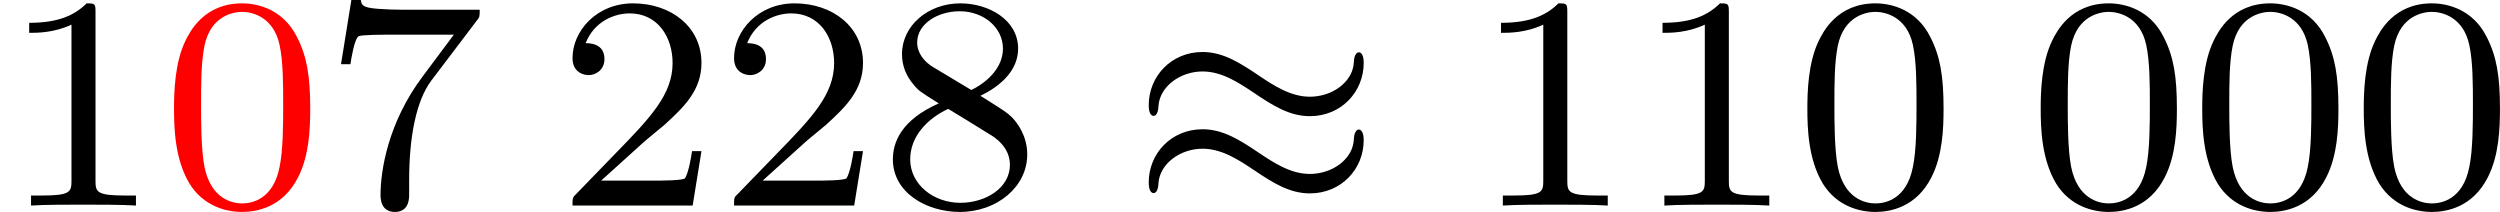 <?xml version='1.0' encoding='UTF-8'?>
<!-- This file was generated by dvisvgm 2.13.3 -->
<svg version='1.1' xmlns='http://www.w3.org/2000/svg' xmlns:xlink='http://www.w3.org/1999/xlink' width='131.057pt' height='11.11pt' viewBox='444.371 1302.192 131.057 11.11'>
<defs>
<path id='g0-25' d='M6.105-3.738C6.105-3.985 6.017-4.017 5.978-4.017C5.906-4.017 5.858-3.913 5.85-3.81C5.842-3.642 5.818-3.387 5.499-3.124C5.268-2.941 4.973-2.853 4.694-2.853C4.192-2.853 3.754-3.14 3.339-3.419C2.853-3.746 2.415-4.025 1.881-4.025C1.06-4.025 .47-3.387 .47-2.63C.47-2.383 .558-2.351 .598-2.351C.709-2.351 .725-2.558 .725-2.606C.757-3.116 1.291-3.515 1.881-3.515C2.383-3.515 2.821-3.228 3.236-2.949C3.722-2.622 4.16-2.343 4.694-2.343C5.515-2.343 6.105-2.981 6.105-3.738ZM6.105-1.714C6.105-1.953 6.017-1.993 5.978-1.993C5.906-1.993 5.858-1.889 5.85-1.785C5.842-1.618 5.818-1.363 5.499-1.1C5.268-.917 4.973-.829 4.694-.829C4.192-.829 3.754-1.116 3.339-1.395C2.853-1.722 2.415-2 1.881-2C1.06-2 .47-1.363 .47-.606C.47-.359 .558-.327 .598-.327C.709-.327 .725-.534 .725-.582C.757-1.092 1.291-1.49 1.881-1.49C2.383-1.49 2.821-1.203 3.236-.925C3.722-.598 4.16-.319 4.694-.319C5.515-.319 6.105-.956 6.105-1.714Z'/>
<path id='g3-48' d='M3.897-2.542C3.897-3.395 3.81-3.913 3.547-4.423C3.196-5.125 2.55-5.3 2.112-5.3C1.108-5.3 .741-4.551 .63-4.328C.343-3.746 .327-2.957 .327-2.542C.327-2.016 .351-1.211 .733-.574C1.1 .016 1.69 .167 2.112 .167C2.495 .167 3.18 .048 3.579-.741C3.873-1.315 3.897-2.024 3.897-2.542ZM2.112-.056C1.841-.056 1.291-.183 1.124-1.02C1.036-1.474 1.036-2.224 1.036-2.638C1.036-3.188 1.036-3.746 1.124-4.184C1.291-4.997 1.913-5.077 2.112-5.077C2.383-5.077 2.933-4.941 3.092-4.216C3.188-3.778 3.188-3.18 3.188-2.638C3.188-2.168 3.188-1.451 3.092-1.004C2.925-.167 2.375-.056 2.112-.056Z'/>
<path id='g3-49' d='M2.503-5.077C2.503-5.292 2.487-5.3 2.271-5.3C1.945-4.981 1.522-4.79 .765-4.79V-4.527C.98-4.527 1.411-4.527 1.873-4.742V-.654C1.873-.359 1.849-.263 1.092-.263H.813V0C1.14-.024 1.825-.024 2.184-.024S3.236-.024 3.563 0V-.263H3.284C2.527-.263 2.503-.359 2.503-.654V-5.077Z'/>
<path id='g3-50' d='M2.248-1.626C2.375-1.745 2.71-2.008 2.837-2.12C3.332-2.574 3.802-3.013 3.802-3.738C3.802-4.686 3.005-5.3 2.008-5.3C1.052-5.3 .422-4.575 .422-3.866C.422-3.475 .733-3.419 .845-3.419C1.012-3.419 1.259-3.539 1.259-3.842C1.259-4.256 .861-4.256 .765-4.256C.996-4.838 1.53-5.037 1.921-5.037C2.662-5.037 3.045-4.407 3.045-3.738C3.045-2.909 2.463-2.303 1.522-1.339L.518-.303C.422-.215 .422-.199 .422 0H3.571L3.802-1.427H3.555C3.531-1.267 3.467-.869 3.371-.717C3.324-.654 2.718-.654 2.59-.654H1.172L2.248-1.626Z'/>
<path id='g3-55' d='M4.033-4.854C4.105-4.941 4.105-4.957 4.105-5.133H2.08C1.881-5.133 1.634-5.141 1.435-5.157C1.02-5.189 1.012-5.26 .988-5.388H.741L.47-3.706H.717C.733-3.826 .821-4.376 .933-4.439C1.02-4.479 1.618-4.479 1.737-4.479H3.427L2.606-3.379C1.698-2.168 1.506-.909 1.506-.279C1.506-.199 1.506 .167 1.881 .167S2.256-.191 2.256-.287V-.669C2.256-1.817 2.447-2.758 2.837-3.276L4.033-4.854Z'/>
<path id='g3-56' d='M2.646-2.877C3.092-3.092 3.634-3.491 3.634-4.113C3.634-4.87 2.861-5.3 2.12-5.3C1.275-5.3 .59-4.718 .59-3.969C.59-3.674 .693-3.403 .893-3.172C1.028-3.005 1.06-2.989 1.554-2.678C.566-2.24 .351-1.658 .351-1.211C.351-.335 1.235 .167 2.104 .167C3.084 .167 3.873-.494 3.873-1.339C3.873-1.841 3.602-2.176 3.475-2.311C3.339-2.439 3.332-2.447 2.646-2.877ZM1.411-3.626C1.18-3.762 .988-3.993 .988-4.272C.988-4.774 1.538-5.093 2.104-5.093C2.726-5.093 3.236-4.67 3.236-4.113C3.236-3.65 2.877-3.26 2.407-3.029L1.411-3.626ZM1.801-2.534C1.833-2.519 2.742-1.961 2.877-1.873C3.005-1.801 3.419-1.546 3.419-1.068C3.419-.454 2.774-.072 2.12-.072C1.411-.072 .805-.558 .805-1.211C.805-1.809 1.251-2.279 1.801-2.534Z'/>
</defs>
<g id='page4' transform='matrix(2 0 0 2 0 0)'>
<use x='222.186' y='656.484' xlink:href='#g3-49'/>
<g fill='#f00'>
<use x='226.42' y='656.484' xlink:href='#g3-48'/>
</g>
<use x='230.654' y='656.484' xlink:href='#g3-55'/>
<use x='236.77' y='656.484' xlink:href='#g3-50'/>
<use x='241.004' y='656.484' xlink:href='#g3-50'/>
<use x='245.238' y='656.484' xlink:href='#g3-56'/>
<use x='251.825' y='656.484' xlink:href='#g0-25'/>
<use x='260.764' y='656.484' xlink:href='#g3-49'/>
<use x='264.998' y='656.484' xlink:href='#g3-49'/>
<use x='269.232' y='656.484' xlink:href='#g3-48'/>
<use x='275.348' y='656.484' xlink:href='#g3-48'/>
<use x='279.582' y='656.484' xlink:href='#g3-48'/>
<use x='283.816' y='656.484' xlink:href='#g3-48'/>
</g>
</svg>